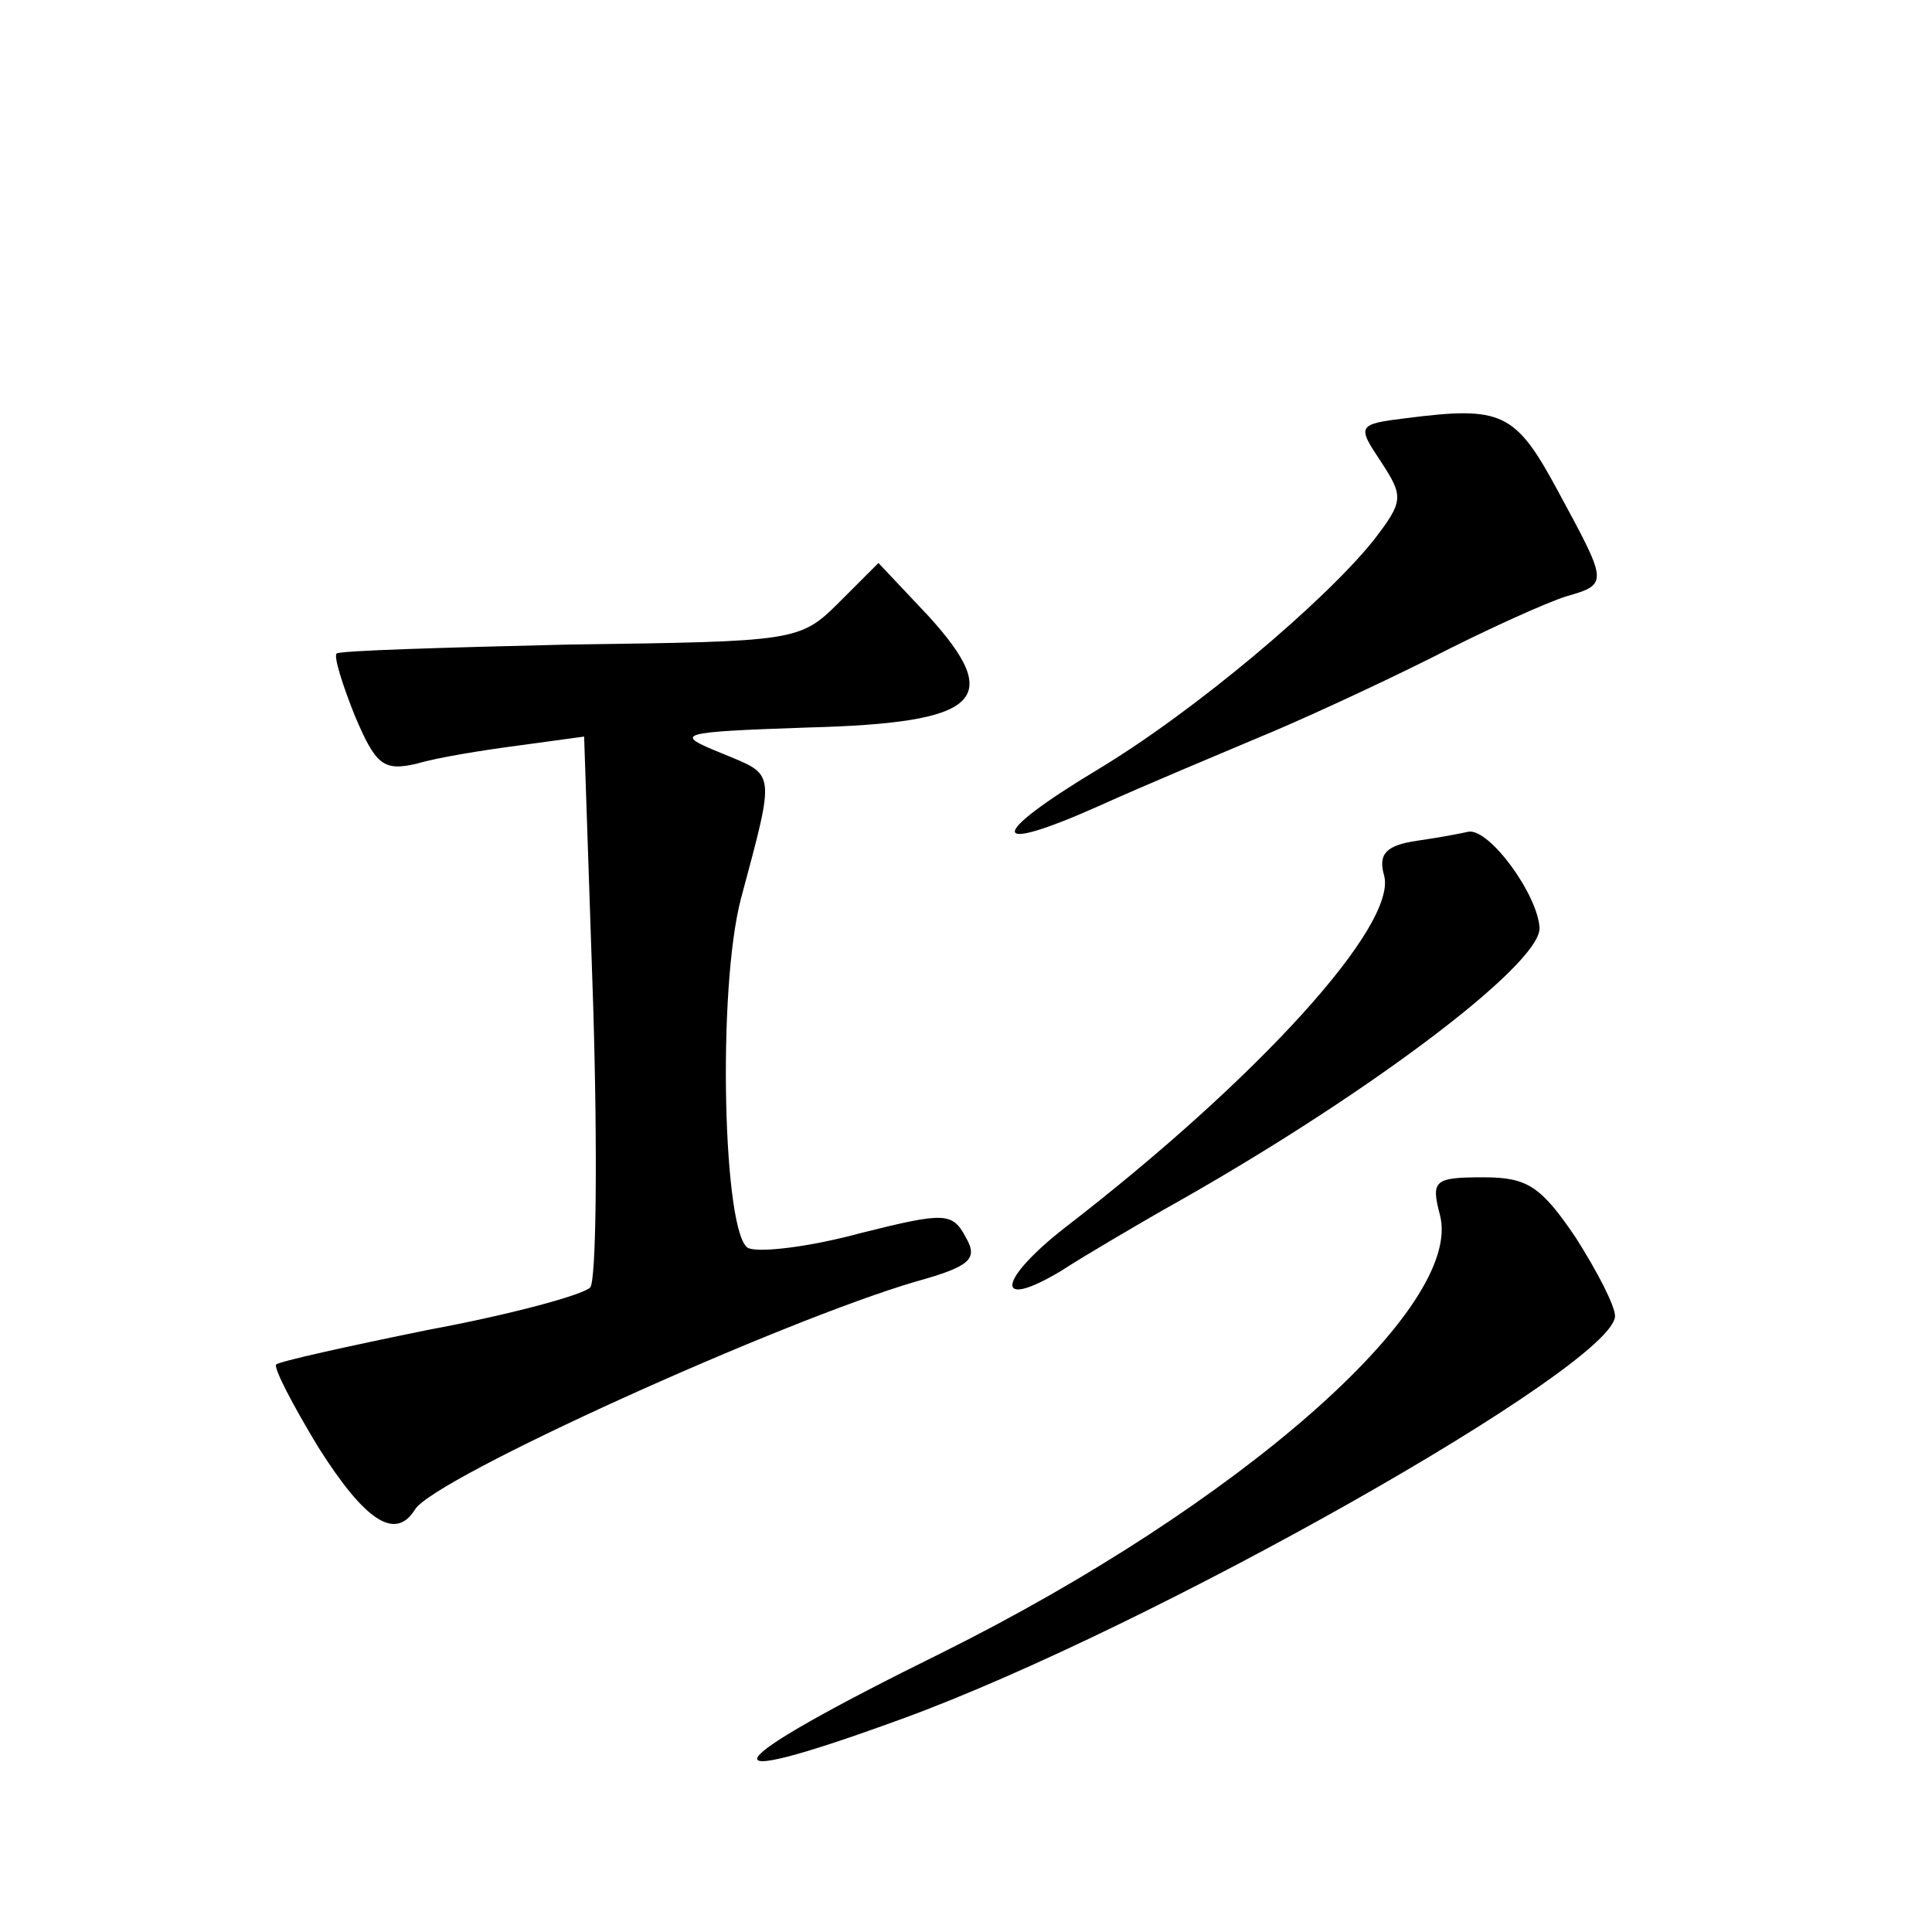 <?xml version="1.0" standalone="no"?>
<!DOCTYPE svg PUBLIC "-//W3C//DTD SVG 20010904//EN"
 "http://www.w3.org/TR/2001/REC-SVG-20010904/DTD/svg10.dtd">
<svg version="1.0" xmlns="http://www.w3.org/2000/svg"
 width="128pt" height="128pt" viewBox="0 0 128 128"
 preserveAspectRatio="xMidYMid meet">
<g transform="translate(0,128) scale(0.1,-0.1)"
fill="#0" stroke="none">
<path d="M932 1003 c-33 -4 -33 -5 -17 -29 15 -23 15 -26 -5 -52 -32 -40 -118 -113
-183 -152 -73 -44 -73 -57 1 -24 31 14 79 34 105 45 27 11 79 35 115 53 37 19 77
37 90 41 28 8 27 9 -6 70 -28 52 -37 56 -100 48z M556 881 c-26 -26 -29 -26 -178
-28 -83 -2 -153 -4 -155 -6 -2 -2 4 -21 12 -41 14 -33 19 -37 41 -32 13 4 44 9
67 12 l44 6 6 -178 c3 -99 2 -183 -2 -187 -5 -5 -53 -18 -107 -28 -54 -11 -99 -21
-101 -23 -2 -2 11 -27 28 -55 31 -49 51 -62 64 -41 13 21 243 125 332 151 36 10
41 15 33 29 -9 17 -14 17 -70 3 -33 -9 -66 -13 -74 -10 -17 7 -21 172 -5 232 23
86 23 81 -13 96 -32 13 -30 14 57 17 114 3 131 18 80 74 l-33 35 -26 -26z M939
723 c-21 -3 -26 -9 -22 -23 9 -33 -84 -135 -211 -233 -45 -35 -48 -56 -3 -29 17
11 48 29 67 40 131 73 250 162 250 187 -1 22 -33 66 -47 64 -4 -1 -20 -4 -34 -6z
M954 475 c16 -61 -133 -192 -330 -290 -152 -75 -164 -94 -27 -44 165 60 472 234
473 267 0 7 -12 30 -26 52 -23 34 -32 40 -61 40 -33 0 -35 -2 -29 -25z"/>
</g>
</svg>
